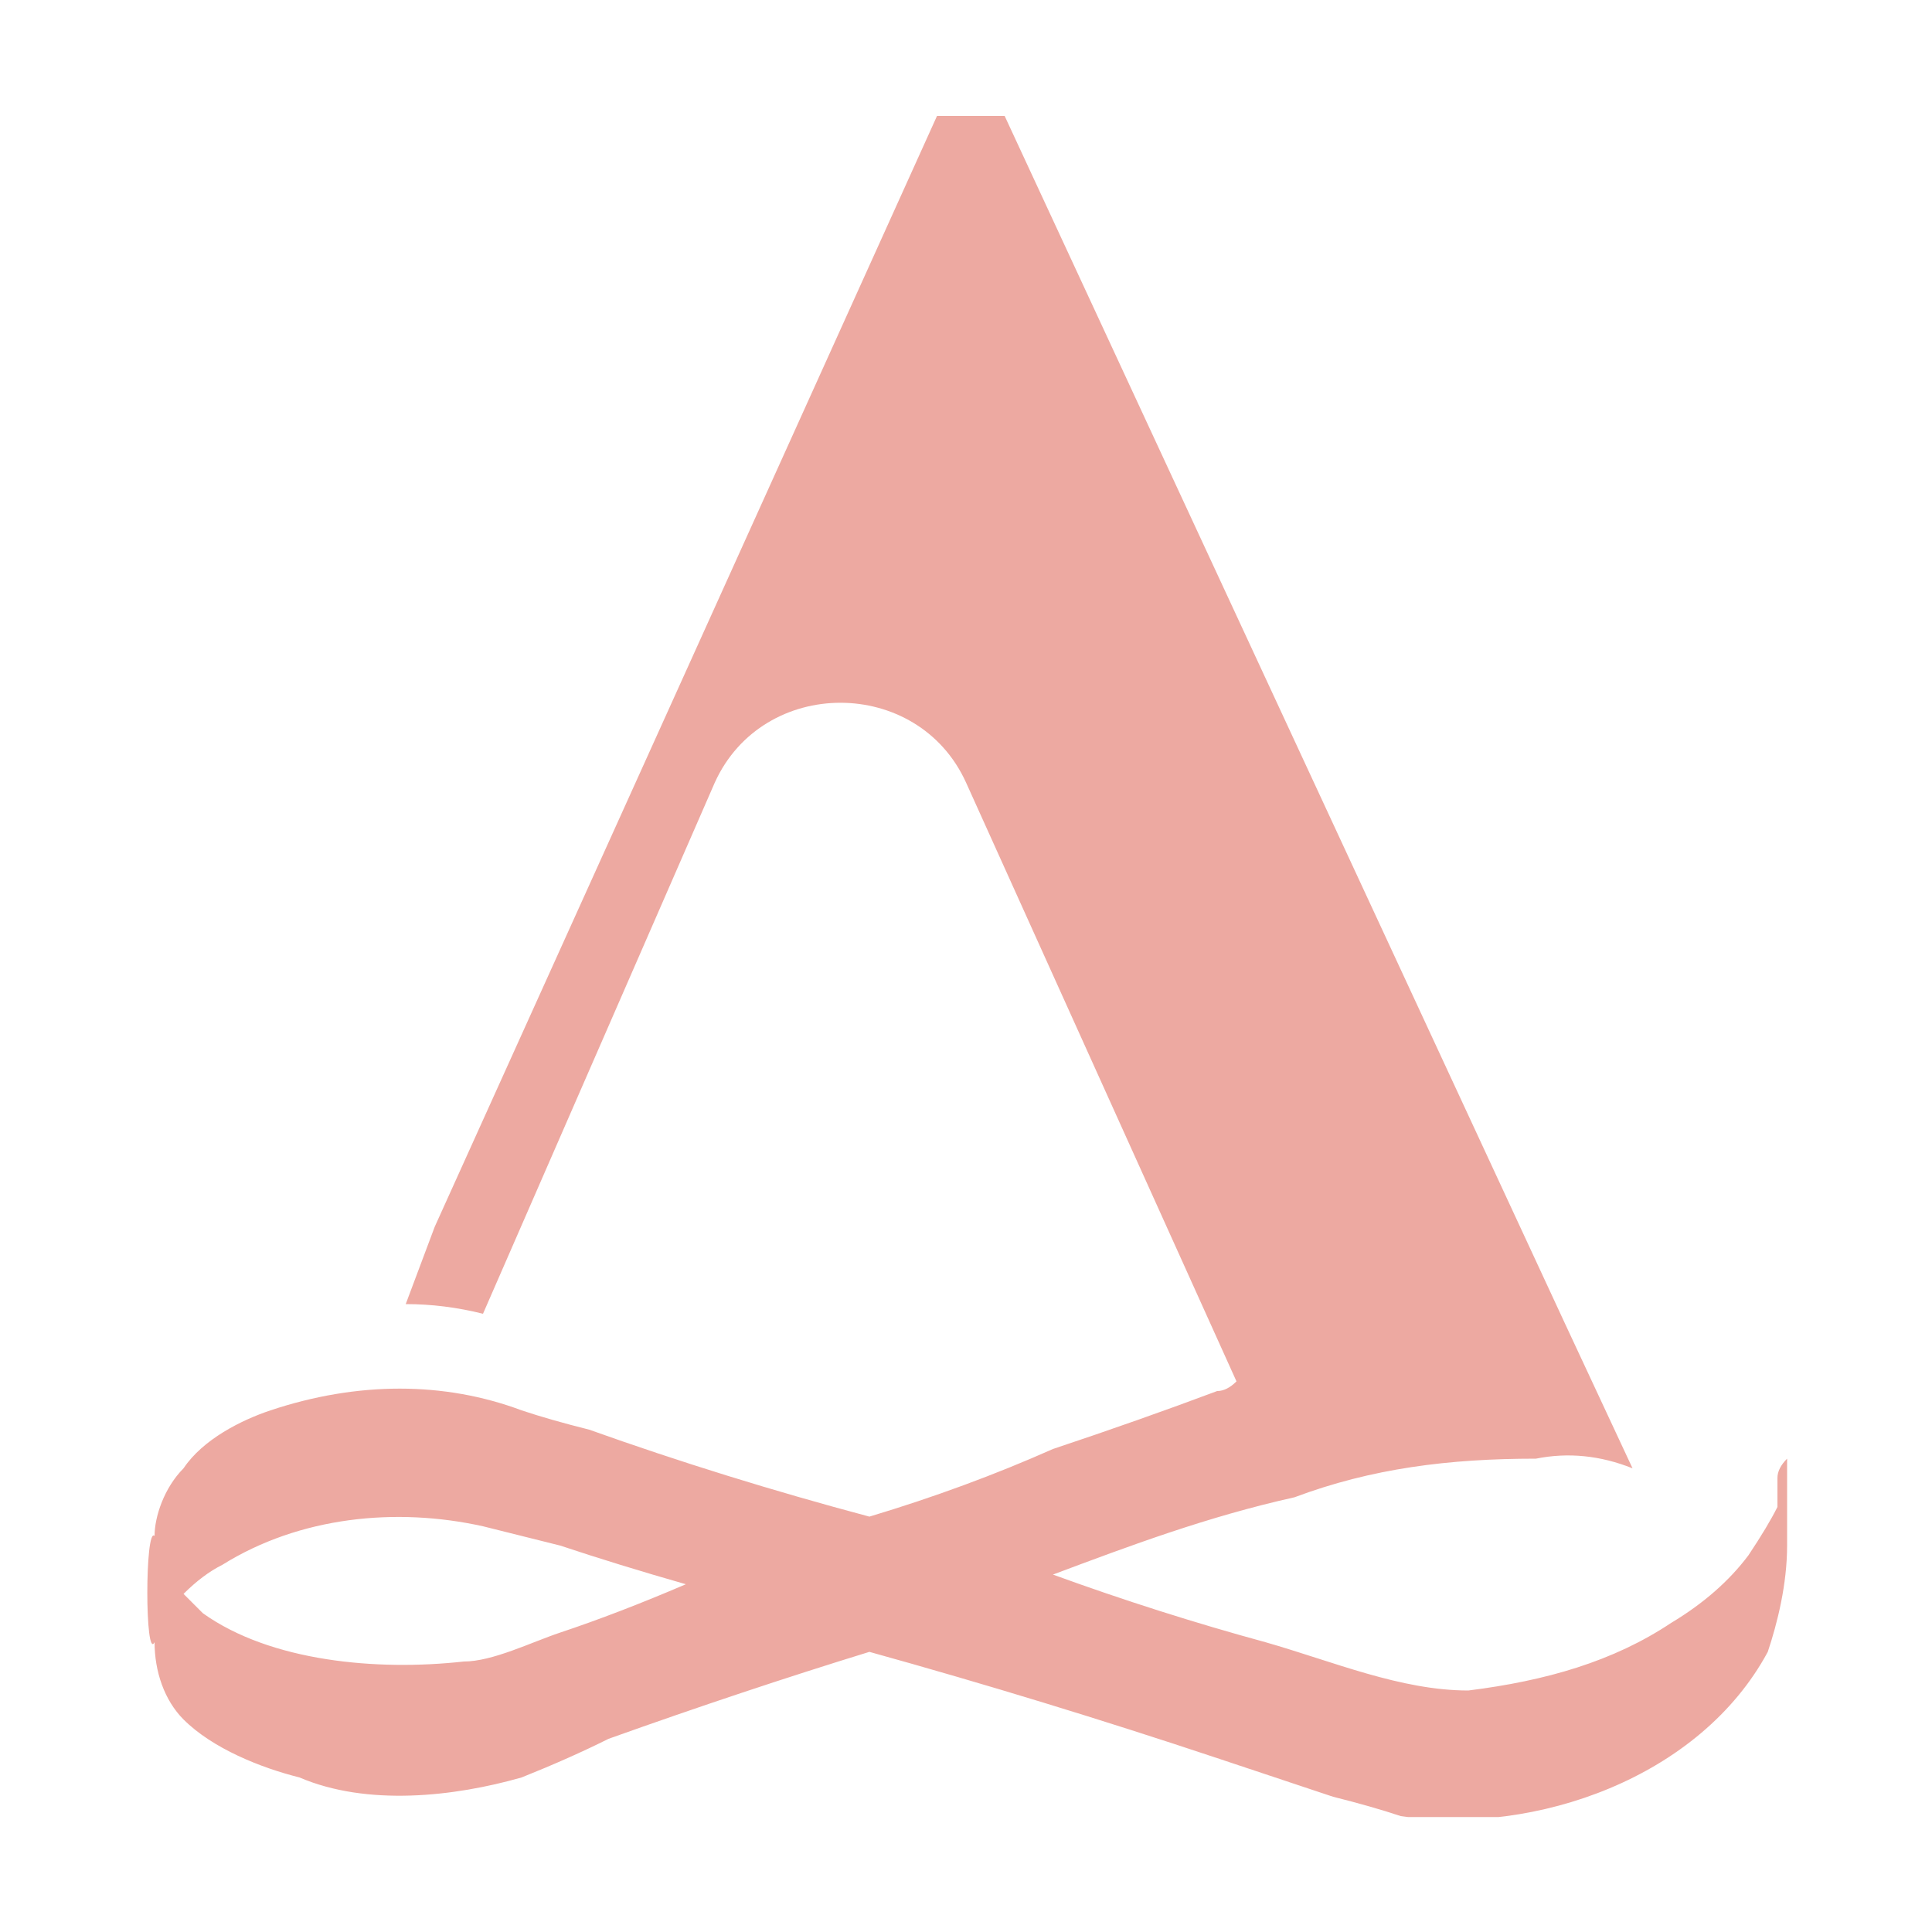 <svg version="1.2" xmlns="http://www.w3.org/2000/svg" viewBox="0 0 20 19" width="64" height="64">
	<title>biopeak_full_test_logo</title>
	<defs>
		<clipPath clipPathUnits="userSpaceOnUse" id="cp1">
			<path d="m-76 0.69h114v17.62h-114z"/>
		</clipPath>
	</defs>
	<style>
		.s0 { fill: #eda9a1 } 
	</style>
	<g id="Clip-Path" clip-path="url(#cp1)">
		<g>
			<path class="s0" d="m-65.3 10.2q-1.5-1.2-4.6-1.4 2.6-0.4 3.9-1.4 1.3-1 1.3-2.6 0-4.1-7.6-4h-3.7v17h4.3c1.8 0 3.2-0.1 4.3-0.3q1.6-0.4 2.6-1.5 1-1.2 1.1-2.8-0.1-1.8-1.6-3zm-8-8.8c0.3 0 0.8 0 1.2 0 1.3 0 2.3 0.1 2.8 0.4 0.6 0.2 1 0.6 1.3 1.1q0.4 0.7 0.4 2c0 1.3-0.3 2.2-1.1 2.8q-1 0.8-4 0.8c-0.3 0-0.6-0.3-0.6-0.6v-6.5zm5.5 14.8c-0.7 0.7-1.8 0.9-3.2 0.9h-2.4v-7.4c0-0.3 0.3-0.6 0.7-0.6q0.3 0 0.5 0 3.1 0 4.3 1 1.2 1 1.2 3.1c0 1.4-0.3 2.4-1.1 3zm12-15.5v14.4c0 1.5-1.2 2.7-2.6 2.7v-14.6c0-1.4 1.1-2.5 2.5-2.5zm20.5 2.3c-1.8-1.5-3.6-2.2-6.3-2.2-2.8 0-4.5 0.7-6.3 2.3q-2.8 2.3-2.8 6.1c0 2.5 0.9 4.7 2.7 6.2 1.8 1.6 3.6 2.4 6.4 2.4 2.8 0 4.6-0.8 6.5-2.4q2.6-2.3 2.6-6.1c0-2.6-0.9-4.8-2.8-6.3zm-1.7 12.2c-1.1 1.3-2.4 2-4.4 2-2.3 0-3.4-0.7-4.6-2q-1.7-2-1.7-5.9c0-2.7 0.6-4.6 1.7-5.9 1.2-1.4 2.2-2 4.4-2 2.1 0 3.5 0.6 4.7 2 1.1 1.4 1.4 3.3 1.4 5.9 0 2.5-0.3 4.6-1.5 5.9zm20.1-12.3c-0.7-0.8-1.6-1.4-2.6-1.7-1-0.3-2.5-0.5-4.4-0.5h-3.7v17.1h2.6v-1.1c0-0.7 0-1.1 0-1.9v-2.8c0-0.8 0.6-1.4 1.3-1.4h0.7c2.1 0 3.6 0 4.4-0.4 0.9-0.4 1.5-1 2-1.8q0.6-1.1 0.6-2.6c0-1.2-0.3-2.2-0.9-2.9zm-2.6 5.6c-0.4 0.7-1 1.1-1.6 1.3-0.7 0.2-1.5 0.2-2.6 0.2-0.7 0-1.3-0.6-1.3-1.3v-7.2q0.5 0 1.4 0 2.5 0 3.6 1.1 1.2 1 1.1 3.4 0.1 1.5-0.6 2.5zm13 8.7h5.7v0.6h-10.8v-17.1h10.8v0.6h-6.2c-1.1 0-1.9 0.9-1.9 1.9v3.3c0 1.1 0.8 1.9 1.9 1.9h3.4v0.7h-3.4c-1.1 0-1.9 0.8-1.9 1.9v4.2c0 1.1 0.8 2 1.9 2h0.5zm36.9-3.1l-4.5-4.1c-0.4-0.4-1.2-0.4-1.7 0-0.2 0.2-0.4 0.5-0.4 0.8v7h-2.6v-17h2.6v6.1c0 1 1.3 1.5 2.1 0.8l3.5-2.9c0 0 4.8-4 4.8-4h0.9l-3.4 2.9q-0.5 0.4-1.2 1l-2.5 2.2c-0.5 0.4-0.5 1.2 0 1.6 0 0 6.5 6.2 6.5 6.2l3.4 3.1h-3.7l-2.8-2.8q-0.5-0.4-1-0.9zm-11.9 0.3c0 0 0 0.1 0 0.1 0 0 0 0.1 0 0.1q-0.1 0.1-0.1 0.2 0 0.1 0 0.3-0.1 0.2-0.3 0.5-0.3 0.4-0.8 0.7c-0.6 0.4-1.3 0.6-2.1 0.7-0.7 0-1.4-0.3-2.1-0.5q-1.1-0.3-2.2-0.7c0.8-0.3 1.6-0.6 2.5-0.8 0.8-0.3 1.6-0.4 2.5-0.4q0.5-0.1 1 0.1l-0.7-1.5-5.8-12.5h-0.7l-5.2 11.5-0.3 0.8q0.4 0 0.8 0.1l2.4-5.5c0.5-1.1 2.1-1.1 2.6 0l2.8 6.2q-0.1 0.1-0.2 0.1-0.8 0.3-1.7 0.6-0.9 0.4-1.9 0.7-1.5-0.4-2.9-0.9-0.4-0.1-0.7-0.2c-0.8-0.3-1.7-0.3-2.6 0-0.3 0.1-0.7 0.3-0.9 0.6-0.2 0.2-0.3 0.5-0.3 0.7-0.1-0.1-0.1 1.3 0 1.1 0 0.3 0.1 0.6 0.3 0.8 0.3 0.3 0.8 0.5 1.2 0.6 0.7 0.3 1.6 0.2 2.3 0q0.5-0.2 0.9-0.4 1.4-0.5 2.7-0.9 1.8 0.5 3.6 1.1 0.6 0.2 1.2 0.4 0.4 0.1 0.7 0.2c1.4 0.2 3.1-0.4 3.8-1.7 0.1-0.3 0.2-0.7 0.2-1.1q0-0.4 0-0.9c0 0 0-0.2 0-0.2zm-12.7 2c-0.3 0.1-0.7 0.3-1 0.3-0.9 0.1-2 0-2.7-0.5q-0.1-0.1-0.2-0.2 0.2-0.2 0.4-0.3c0.8-0.5 1.8-0.6 2.7-0.4q0.4 0.1 0.8 0.2 0.6 0.2 1.3 0.4-0.7 0.3-1.3 0.5z"/>
		</g>
	</g>
</svg>